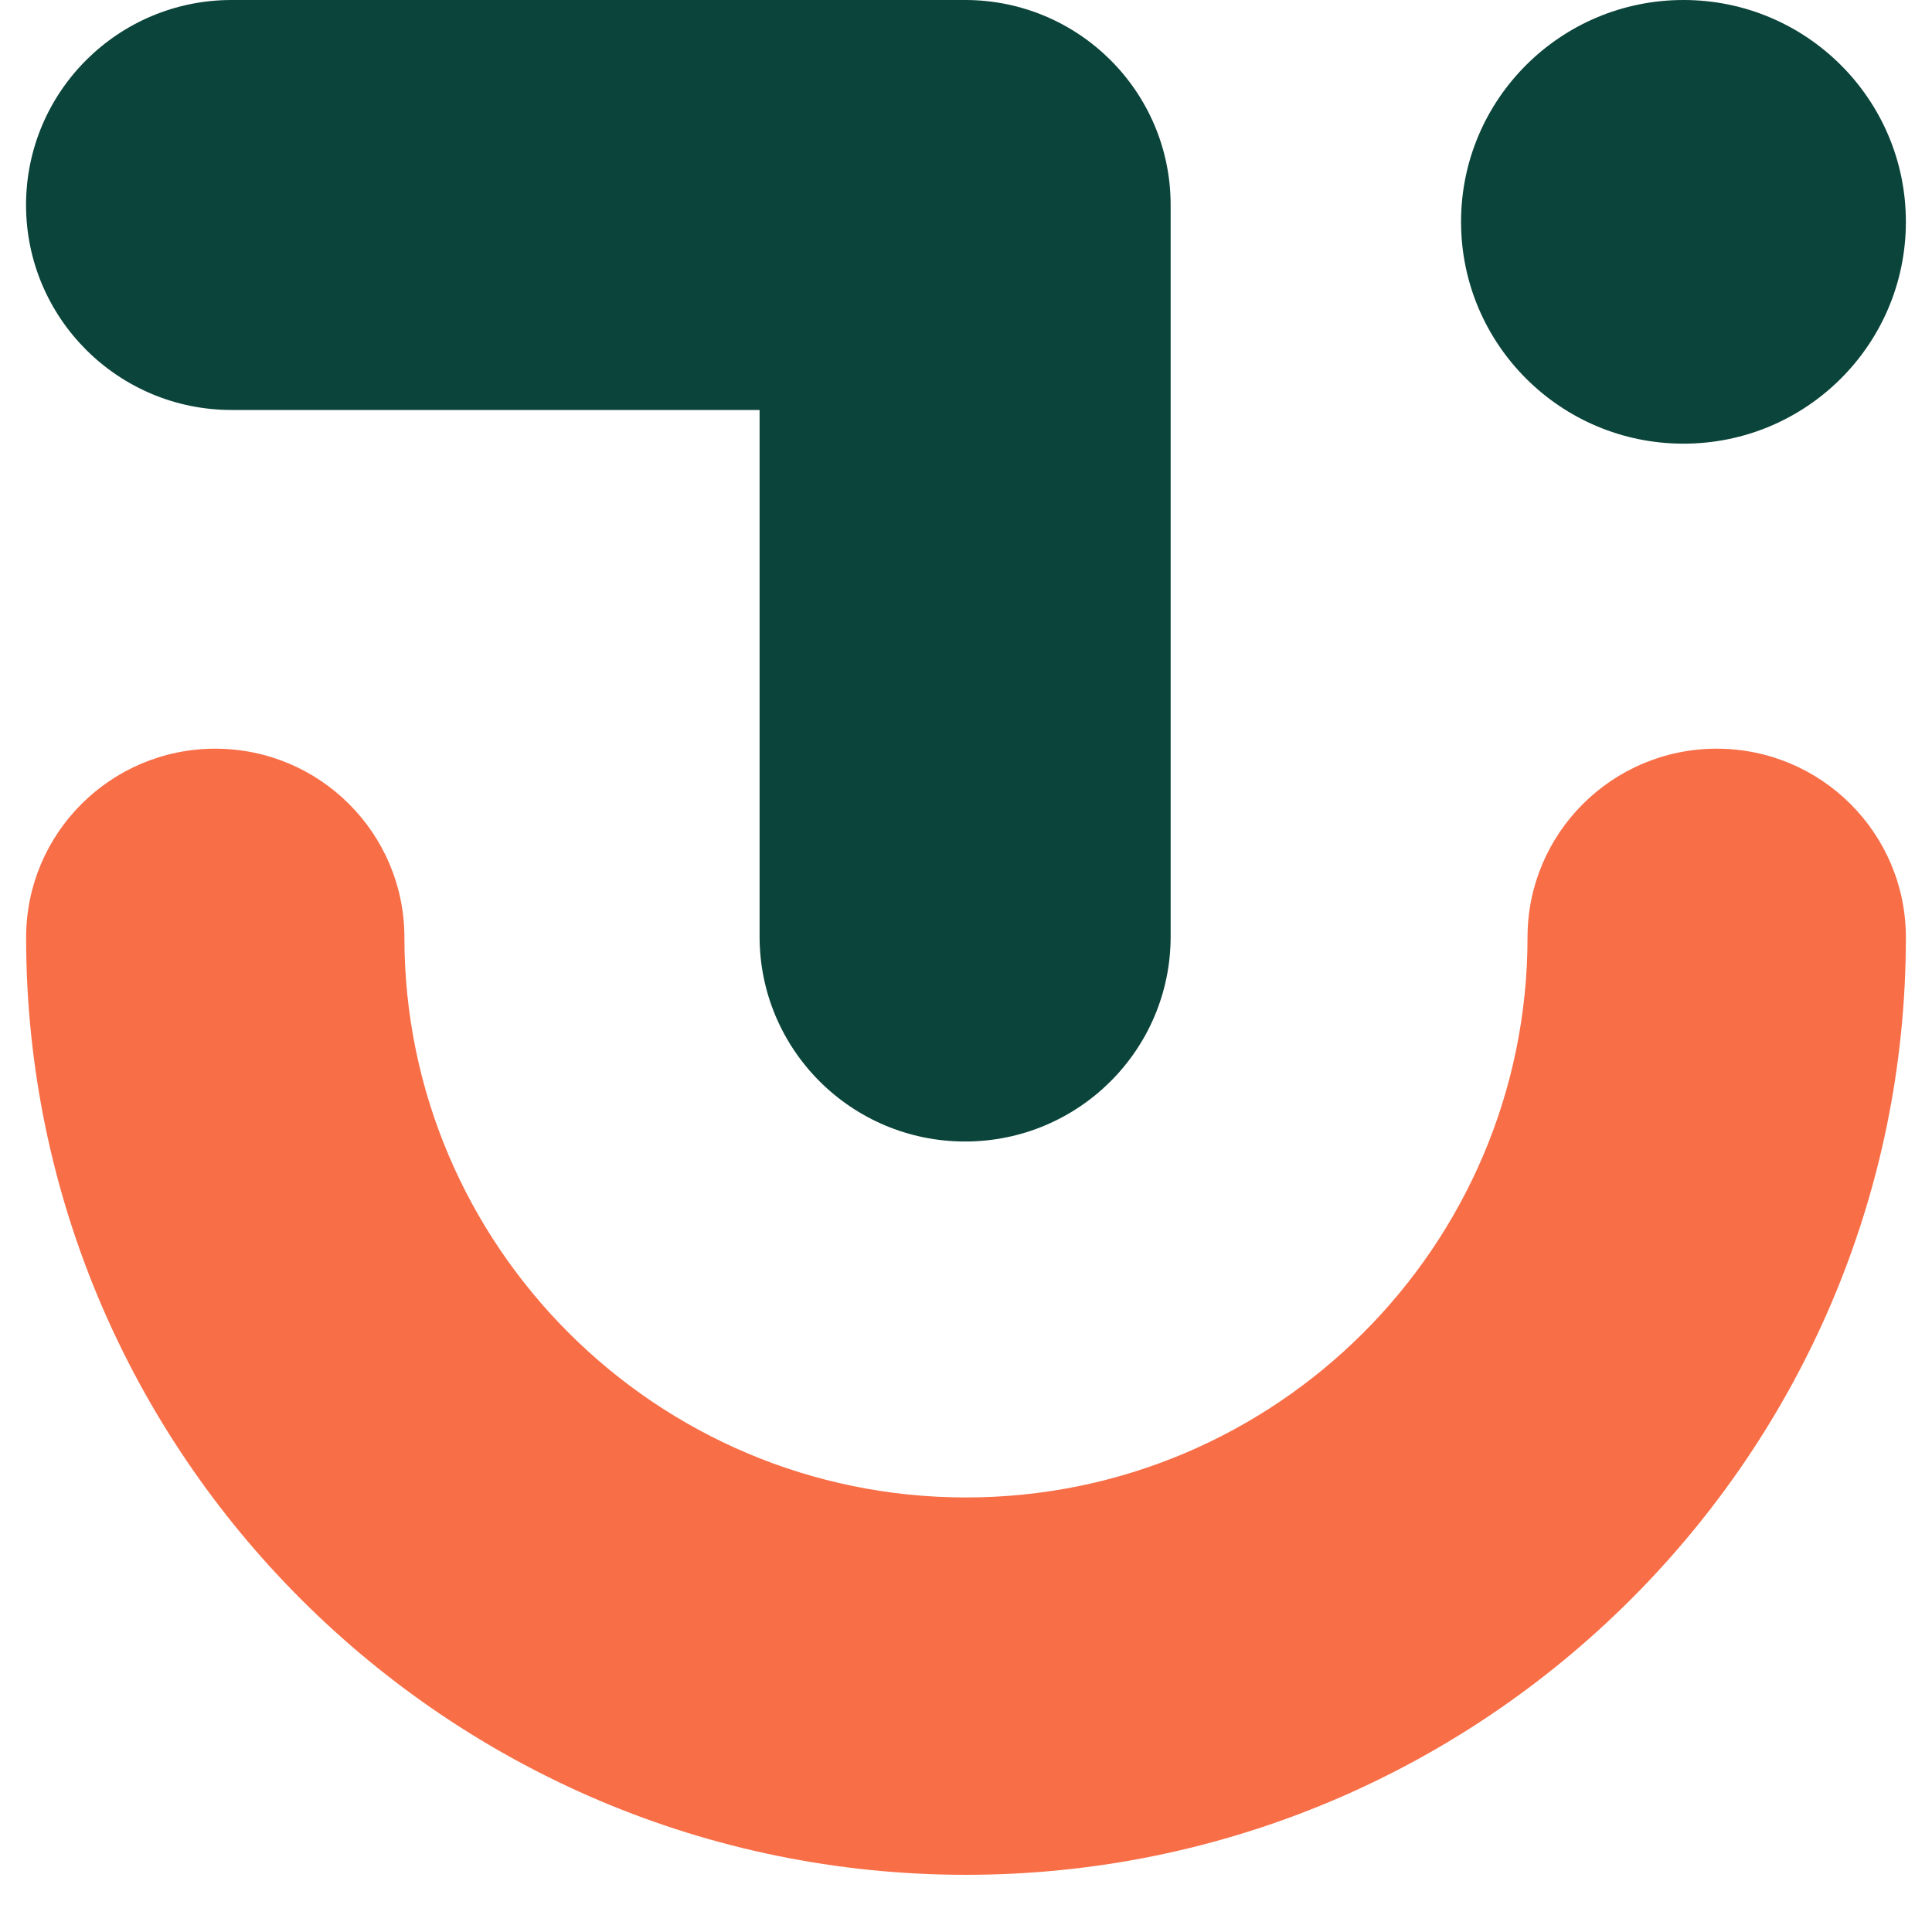 <svg width="25" height="25" viewBox="0 0 25 25" fill="none" xmlns="http://www.w3.org/2000/svg">
<g clip-path="url(#clip0_990_3164)">
<path d="M2.997 0H12.488C13.957 0 15.148 1.187 15.148 2.652V12.119C15.148 13.584 13.957 14.771 12.488 14.771C11.019 14.771 9.829 13.584 9.829 12.119V5.305H2.996C1.528 5.305 0.337 4.117 0.337 2.652C0.338 1.187 1.528 0 2.997 0Z" fill="#0B443A"/>
<path d="M12.5 24.26C19.206 24.26 24.662 18.819 24.662 12.13C24.662 10.782 23.566 9.688 22.214 9.688C20.862 9.688 19.766 10.782 19.766 12.13C19.766 16.126 16.507 19.377 12.5 19.377C8.493 19.377 5.233 16.126 5.233 12.13C5.233 10.782 4.137 9.688 2.786 9.688C1.434 9.688 0.338 10.782 0.338 12.13C0.338 18.819 5.794 24.26 12.5 24.26Z" fill="#F86E47"/>
<path d="M21.784 5.741C20.195 5.741 18.906 4.456 18.906 2.87C18.906 1.285 20.195 0 21.784 0C23.374 0 24.662 1.285 24.662 2.87C24.662 4.456 23.374 5.741 21.784 5.741Z" fill="#0B443A"/>
</g>
<defs>
<clipPath id="clip0_990_3164">
<rect width="24.324" height="24.26" fill="white" transform="matrix(-1 0 0 1 24.662 0)"/>
</clipPath>
</defs>
</svg>
